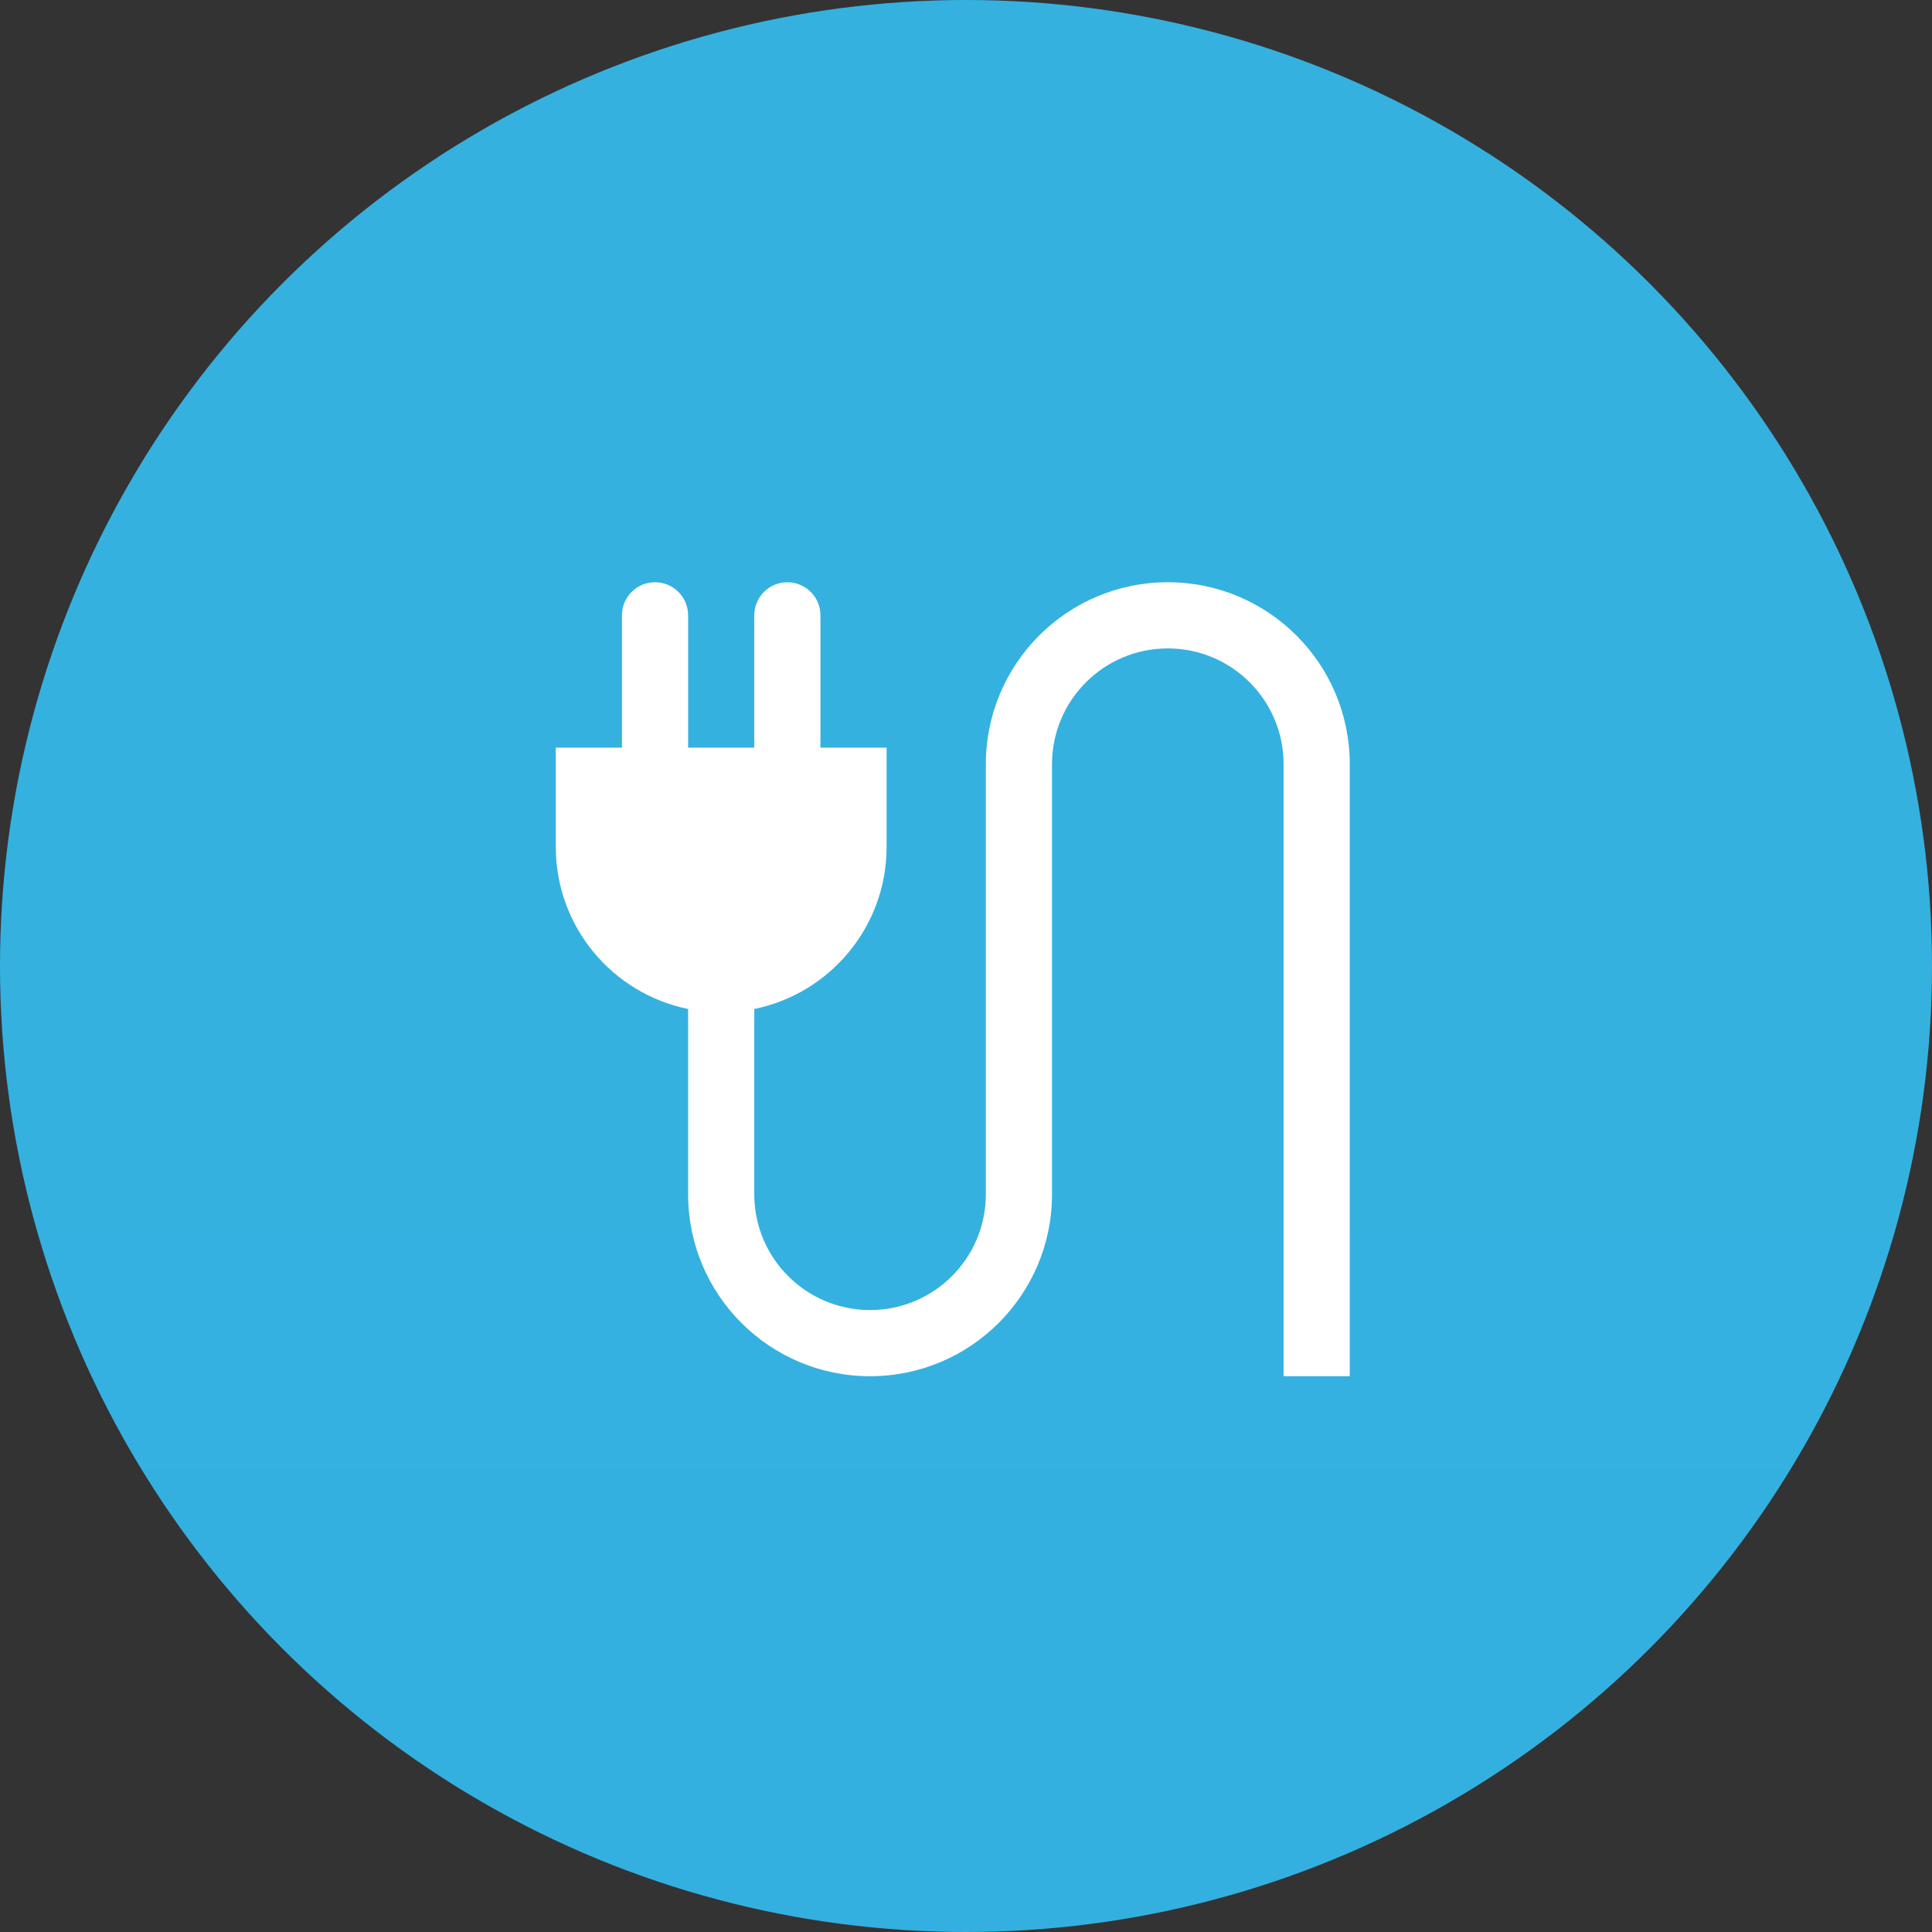 <svg width="73" height="73" viewBox="0 0 73 73" fill="none" xmlns="http://www.w3.org/2000/svg">
<rect x="0" y="0" width="73" height="73" fill="#333333" stroke="none"/>
<circle cx="36.5" cy="36.5" r="36.5" fill="url(#paint0_linear_13_271)"/>
<g clip-path="url(#clip0_13_271)">
<path d="M44.125 22C40.328 22 37.25 25.077 37.25 28.875V45.125C37.25 47.542 35.291 49.5 32.875 49.5C30.459 49.5 28.5 47.542 28.5 45.125V38.124C31.353 37.544 33.5 35.023 33.5 32V28.25H31V23.25C31 22.559 30.441 22 29.75 22C29.059 22 28.5 22.559 28.5 23.25V28.25H26V23.25C26 22.559 25.441 22 24.75 22C24.059 22 23.5 22.559 23.5 23.25V28.25H21V32C21 35.024 23.147 37.544 26 38.124V45.125C26 48.923 29.079 52 32.875 52C36.671 52 39.75 48.923 39.75 45.125V28.875C39.75 26.458 41.708 24.5 44.125 24.5C46.542 24.5 48.5 26.458 48.5 28.875V52H51V28.875C51 25.077 47.923 22 44.125 22Z" fill="white"/>
</g>
<defs>
<linearGradient id="paint0_linear_13_271" x1="36.368" y1="0" x2="36.368" y2="73" gradientUnits="userSpaceOnUse">
<stop offset="0.521" stop-color="#35B1E0"/>
<stop offset="1" stop-color="#33B0E0"/>
</linearGradient>
<clipPath id="clip0_13_271">
<rect width="30" height="30" fill="white" transform="translate(21 22)"/>
</clipPath>
</defs>
</svg>
